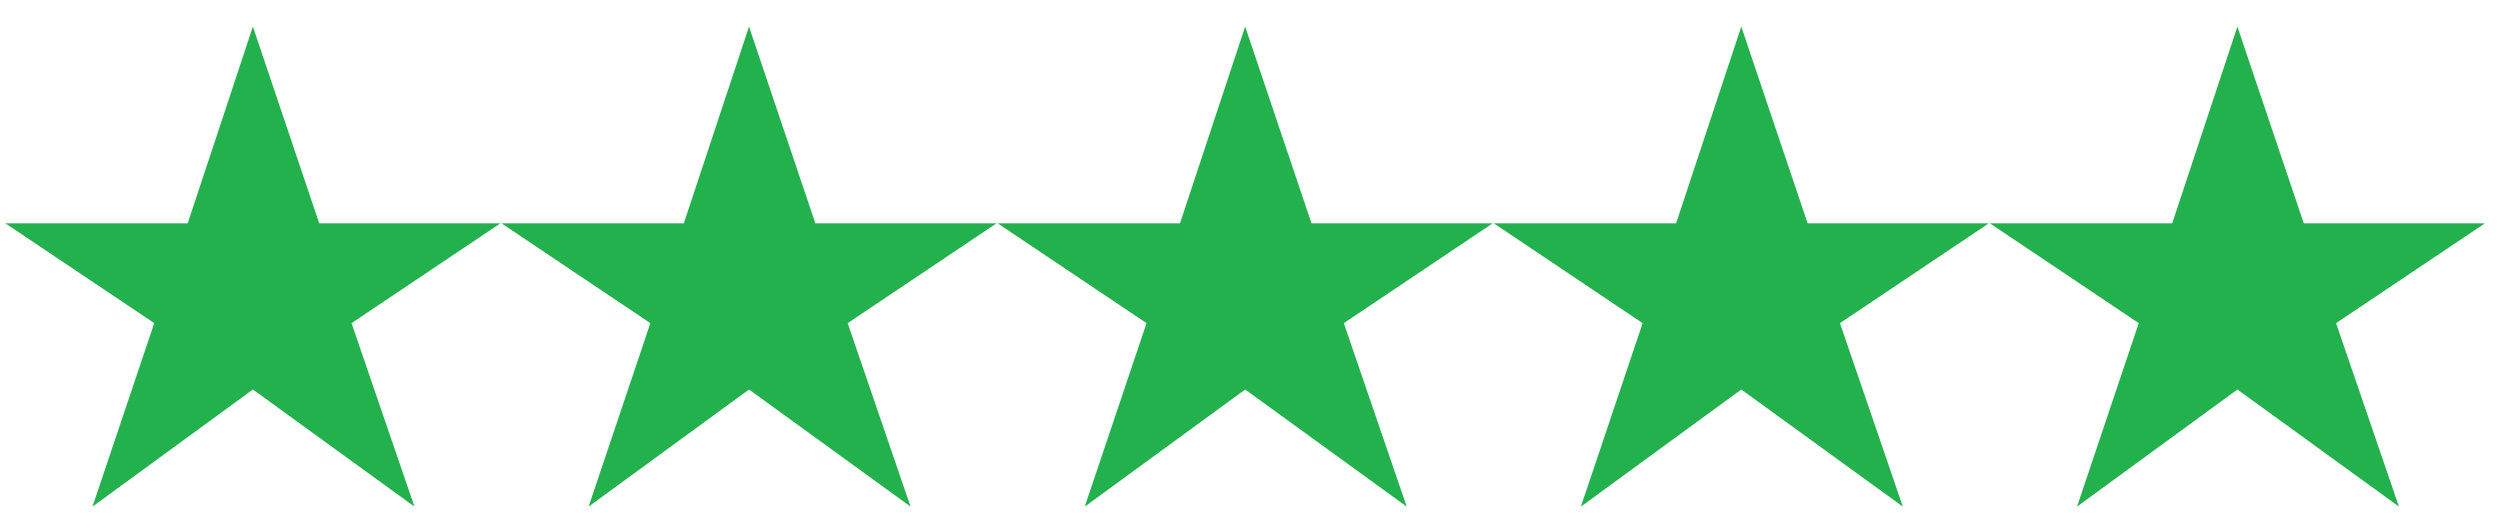 <?xml version="1.0" encoding="UTF-8"?> <svg xmlns="http://www.w3.org/2000/svg" width="78" height="16" viewBox="0 0 78 16" fill="none"><path d="M2.886 15.806L4.812 10.082L0.168 6.968H5.856L7.89 0.83L9.96 6.968H15.612L10.968 10.082L12.93 15.806L7.89 12.152L2.886 15.806ZM18.365 15.806L20.291 10.082L15.647 6.968H21.335L23.369 0.83L25.439 6.968H31.091L26.447 10.082L28.409 15.806L23.369 12.152L18.365 15.806ZM33.845 15.806L35.771 10.082L31.127 6.968H36.815L38.849 0.83L40.919 6.968H46.571L41.927 10.082L43.889 15.806L38.849 12.152L33.845 15.806ZM49.324 15.806L51.25 10.082L46.606 6.968H52.294L54.328 0.83L56.398 6.968H62.05L57.406 10.082L59.368 15.806L54.328 12.152L49.324 15.806ZM64.803 15.806L66.729 10.082L62.085 6.968H67.773L69.807 0.83L71.877 6.968H77.529L72.885 10.082L74.847 15.806L69.807 12.152L64.803 15.806Z" fill="#22B14C"></path></svg> 